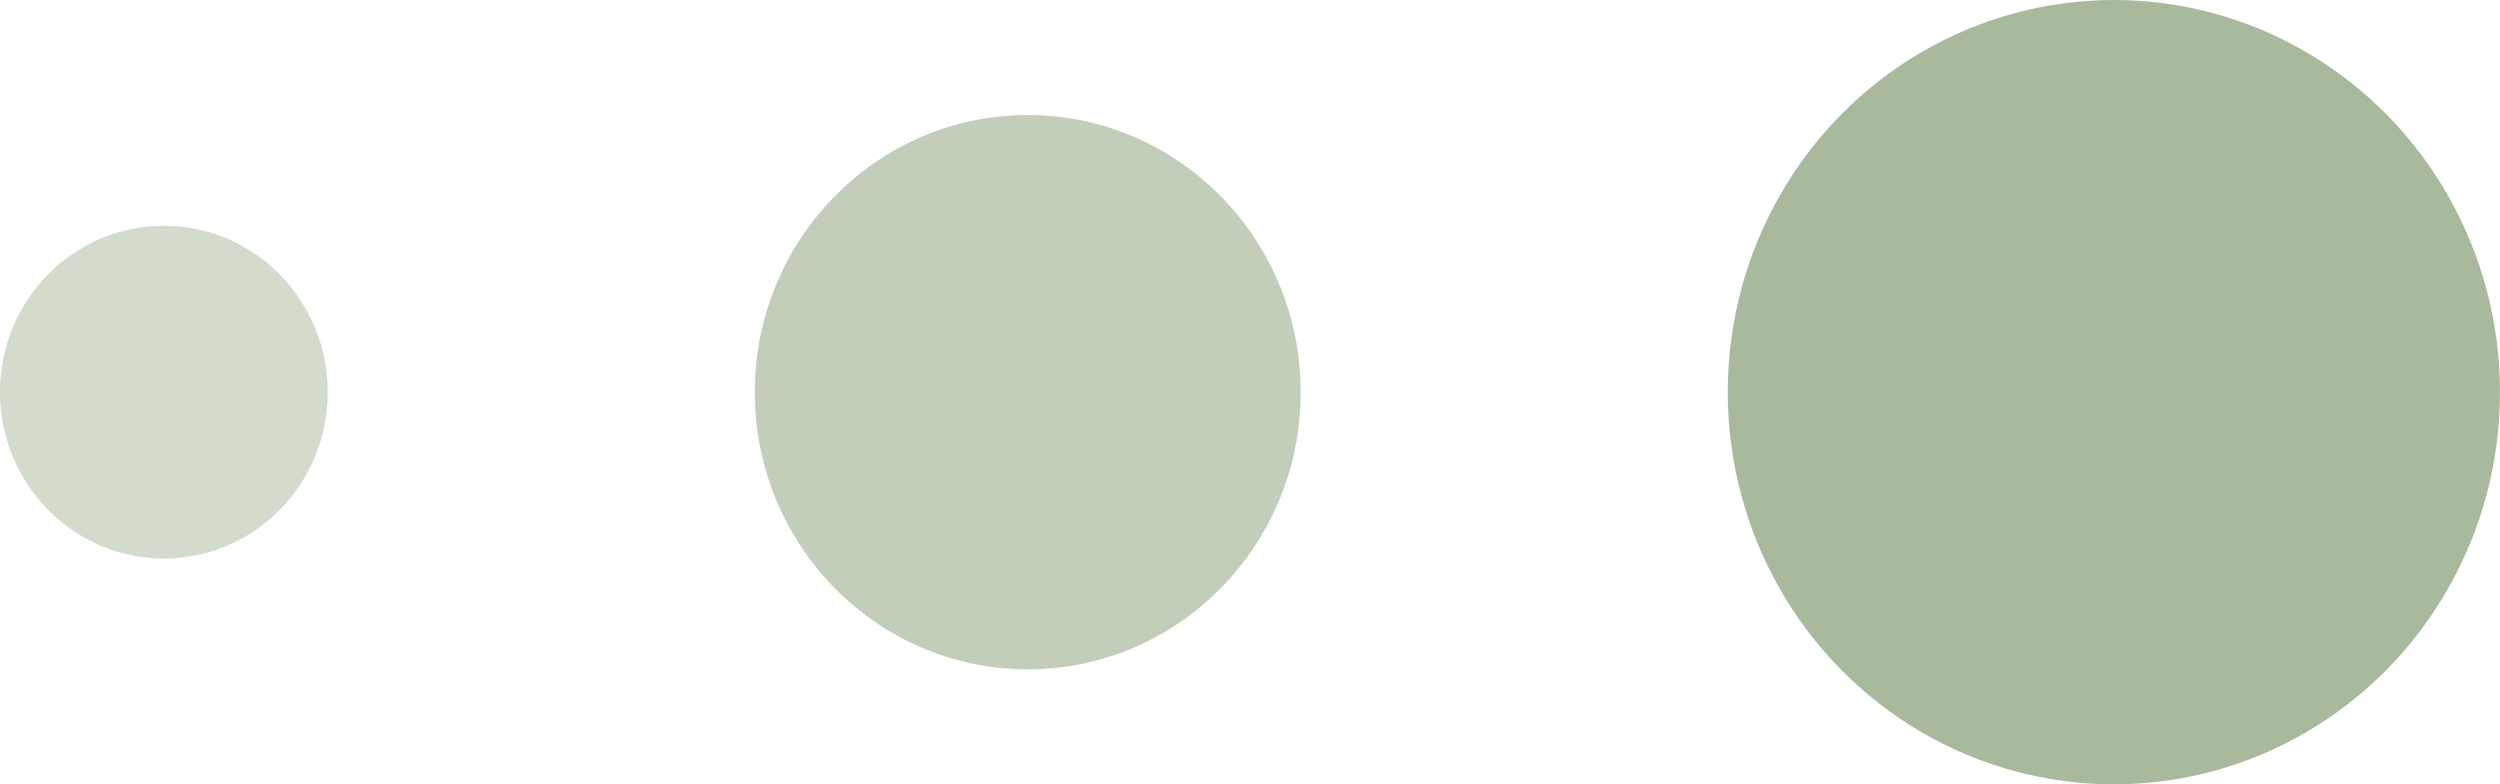 <?xml version="1.0" encoding="UTF-8"?> <svg xmlns="http://www.w3.org/2000/svg" width="51" height="16" viewBox="0 0 51 16" fill="none"><ellipse opacity="0.5" cx="3.343" cy="8" rx="3.343" ry="3.395" fill="#A8B99C"></ellipse><ellipse opacity="0.7" cx="20.966" cy="8.001" rx="5.568" ry="5.654" fill="#A8B99C"></ellipse><ellipse cx="43.123" cy="8" rx="7.877" ry="8" fill="#A8B99C"></ellipse></svg> 